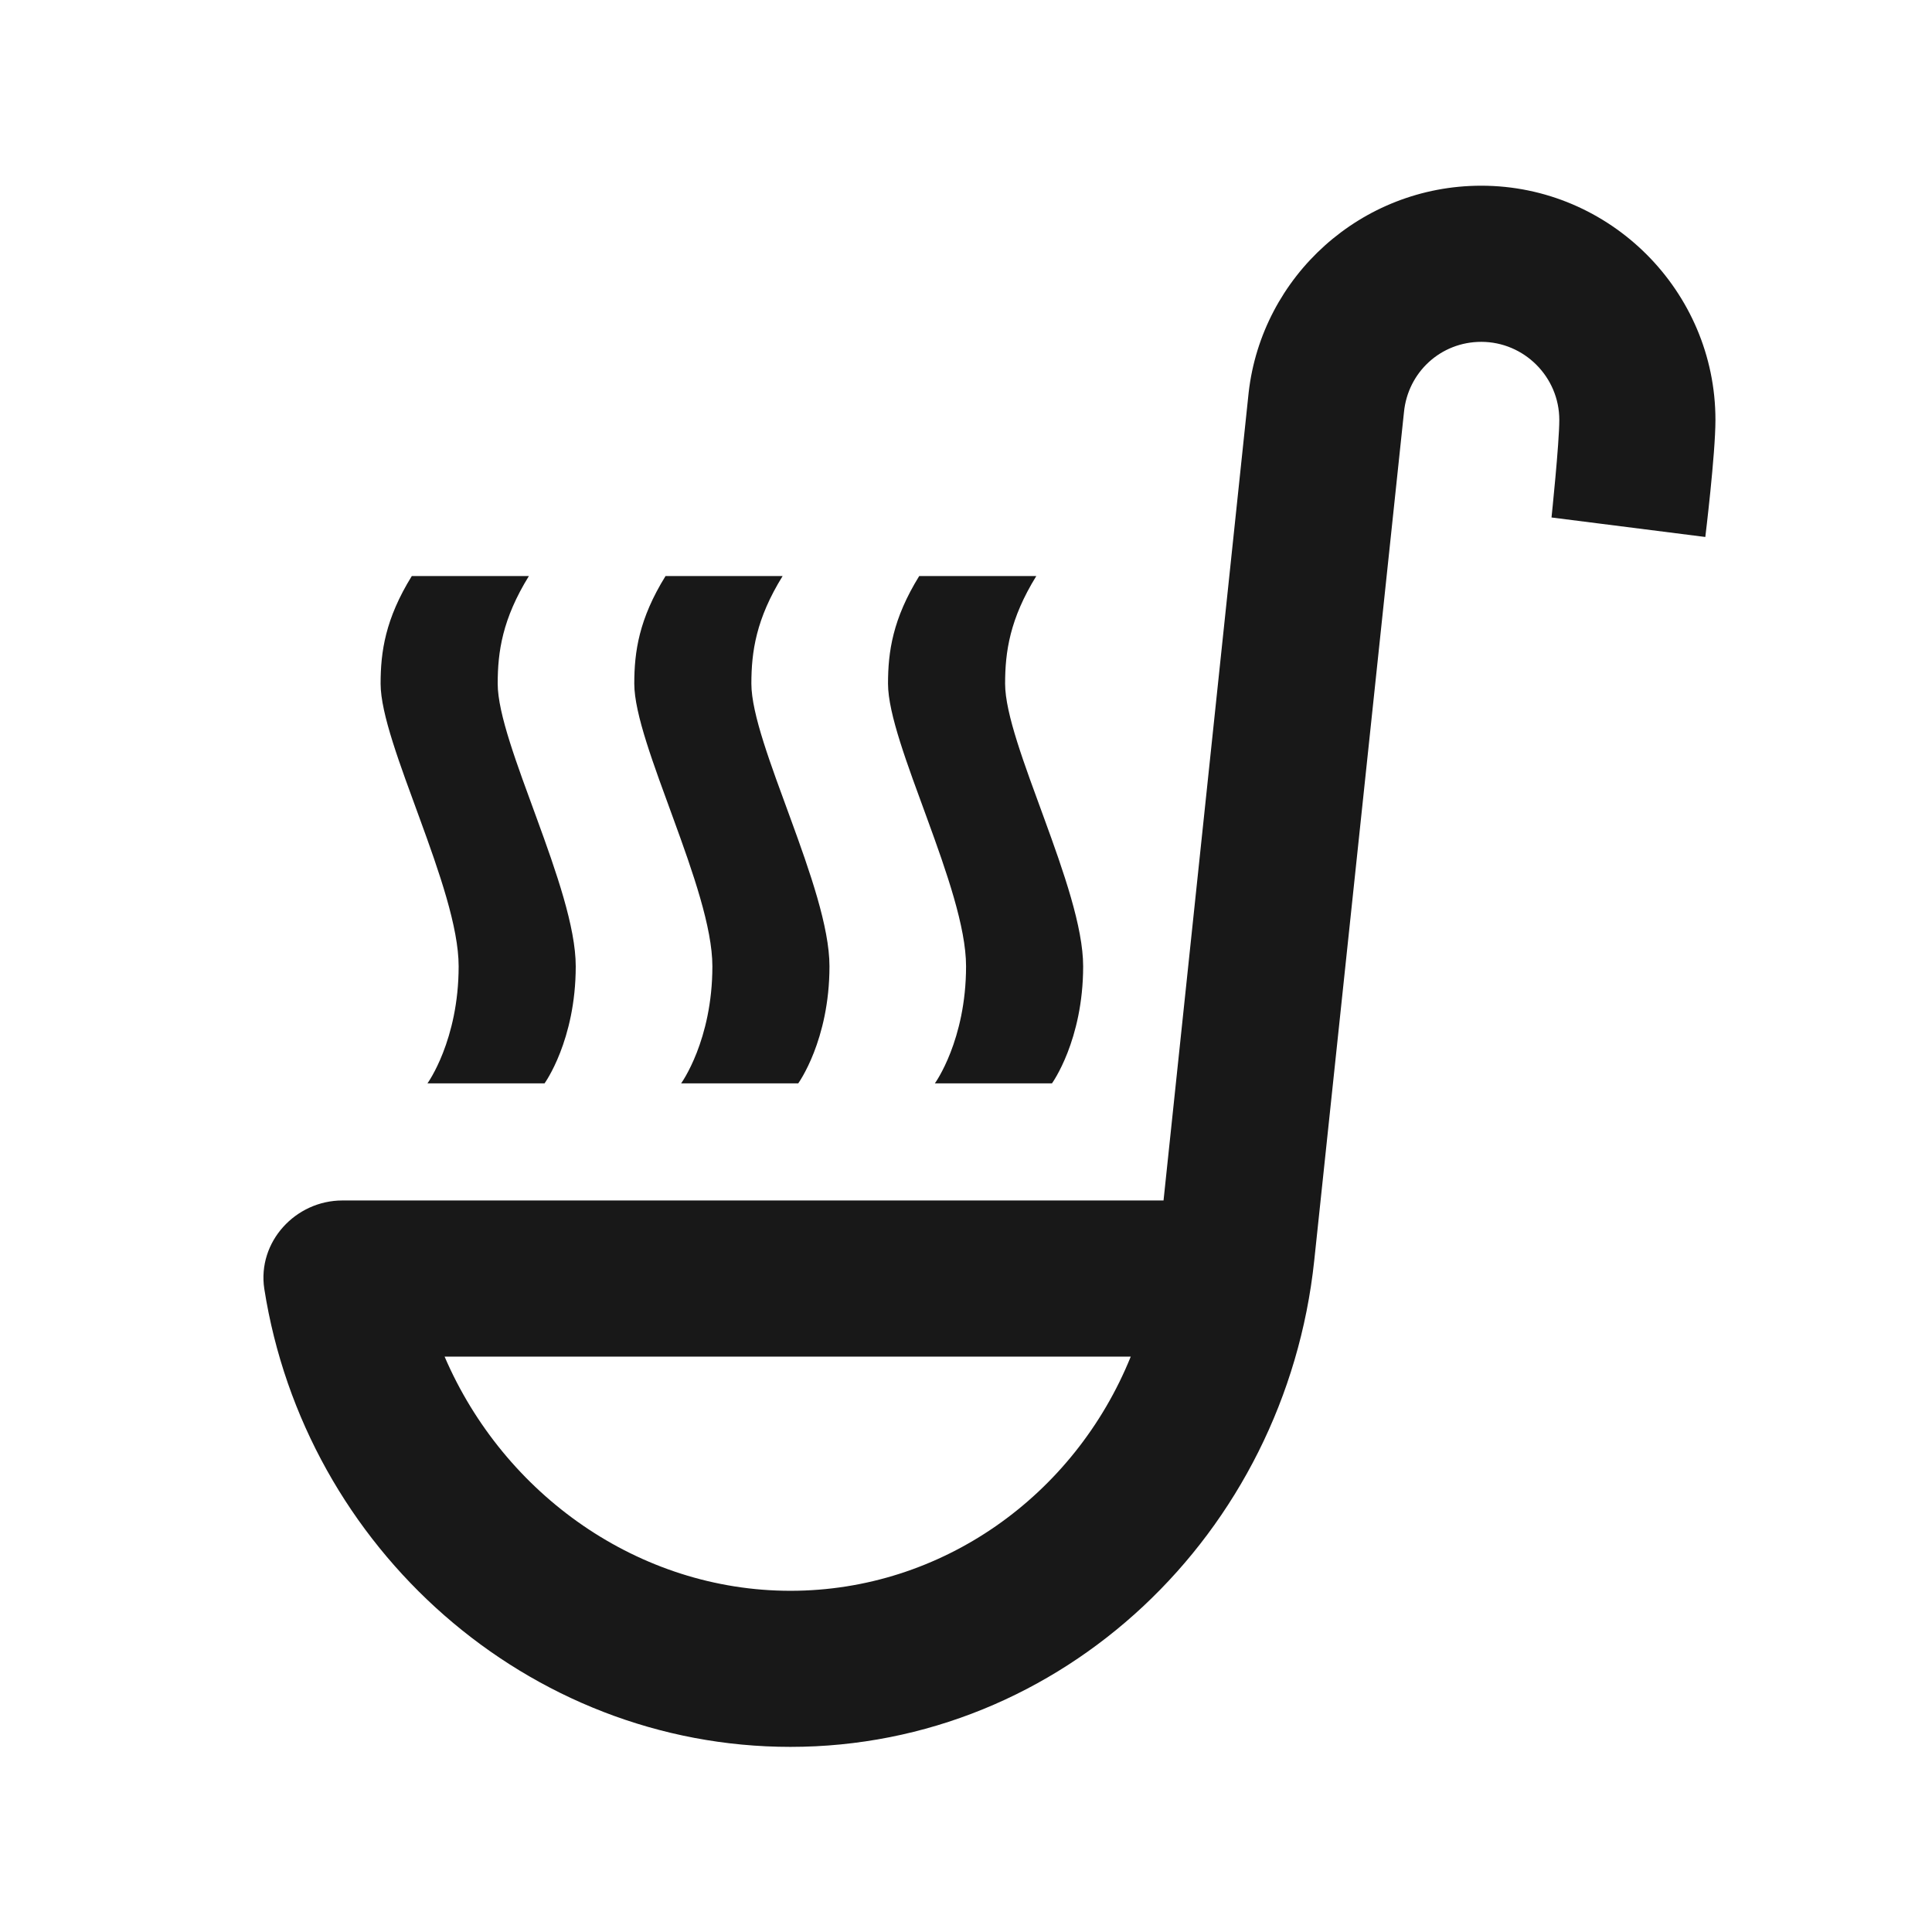 <svg width="33" height="33" viewBox="0 0 33 33" fill="none" xmlns="http://www.w3.org/2000/svg">
<path d="M9.034 9.839C8.581 10.572 8.501 11.132 8.501 11.678C8.501 12.705 9.834 15.172 9.834 16.505C9.834 17.772 9.301 18.505 9.301 18.505H7.301C7.301 18.505 7.834 17.772 7.834 16.505C7.834 15.172 6.501 12.705 6.501 11.678C6.501 11.132 6.581 10.572 7.034 9.839H9.034ZM15.701 9.839C15.248 10.572 15.168 11.132 15.168 11.678C15.168 12.705 16.501 15.172 16.501 16.505C16.501 17.772 15.968 18.505 15.968 18.505H17.968C17.968 18.505 18.501 17.772 18.501 16.505C18.501 15.172 17.168 12.705 17.168 11.678C17.168 11.132 17.248 10.572 17.701 9.839H15.701ZM11.368 9.839C10.914 10.572 10.834 11.132 10.834 11.678C10.834 12.705 12.168 15.185 12.168 16.505C12.168 17.772 11.634 18.505 11.634 18.505H13.634C13.634 18.505 14.168 17.772 14.168 16.505C14.168 15.172 12.834 12.705 12.834 11.678C12.834 11.132 12.914 10.572 13.368 9.839H11.368ZM25.301 3.172C23.248 3.172 21.554 4.719 21.328 6.705L19.874 20.505H5.848C5.048 20.505 4.394 21.212 4.514 22.012C5.208 26.452 9.021 29.838 13.501 29.838C18.141 29.838 21.954 26.198 22.448 21.532L23.981 7.039C24.048 6.359 24.608 5.839 25.301 5.839C26.034 5.839 26.634 6.439 26.634 7.172C26.634 7.572 26.501 8.839 26.501 8.839L29.128 9.172C29.128 9.172 29.301 7.759 29.301 7.172C29.301 4.972 27.501 3.172 25.301 3.172ZM13.501 27.172C10.914 27.172 8.608 25.532 7.594 23.172H19.314C18.354 25.545 16.088 27.172 13.501 27.172Z" fill="#181818"/>
</svg>
